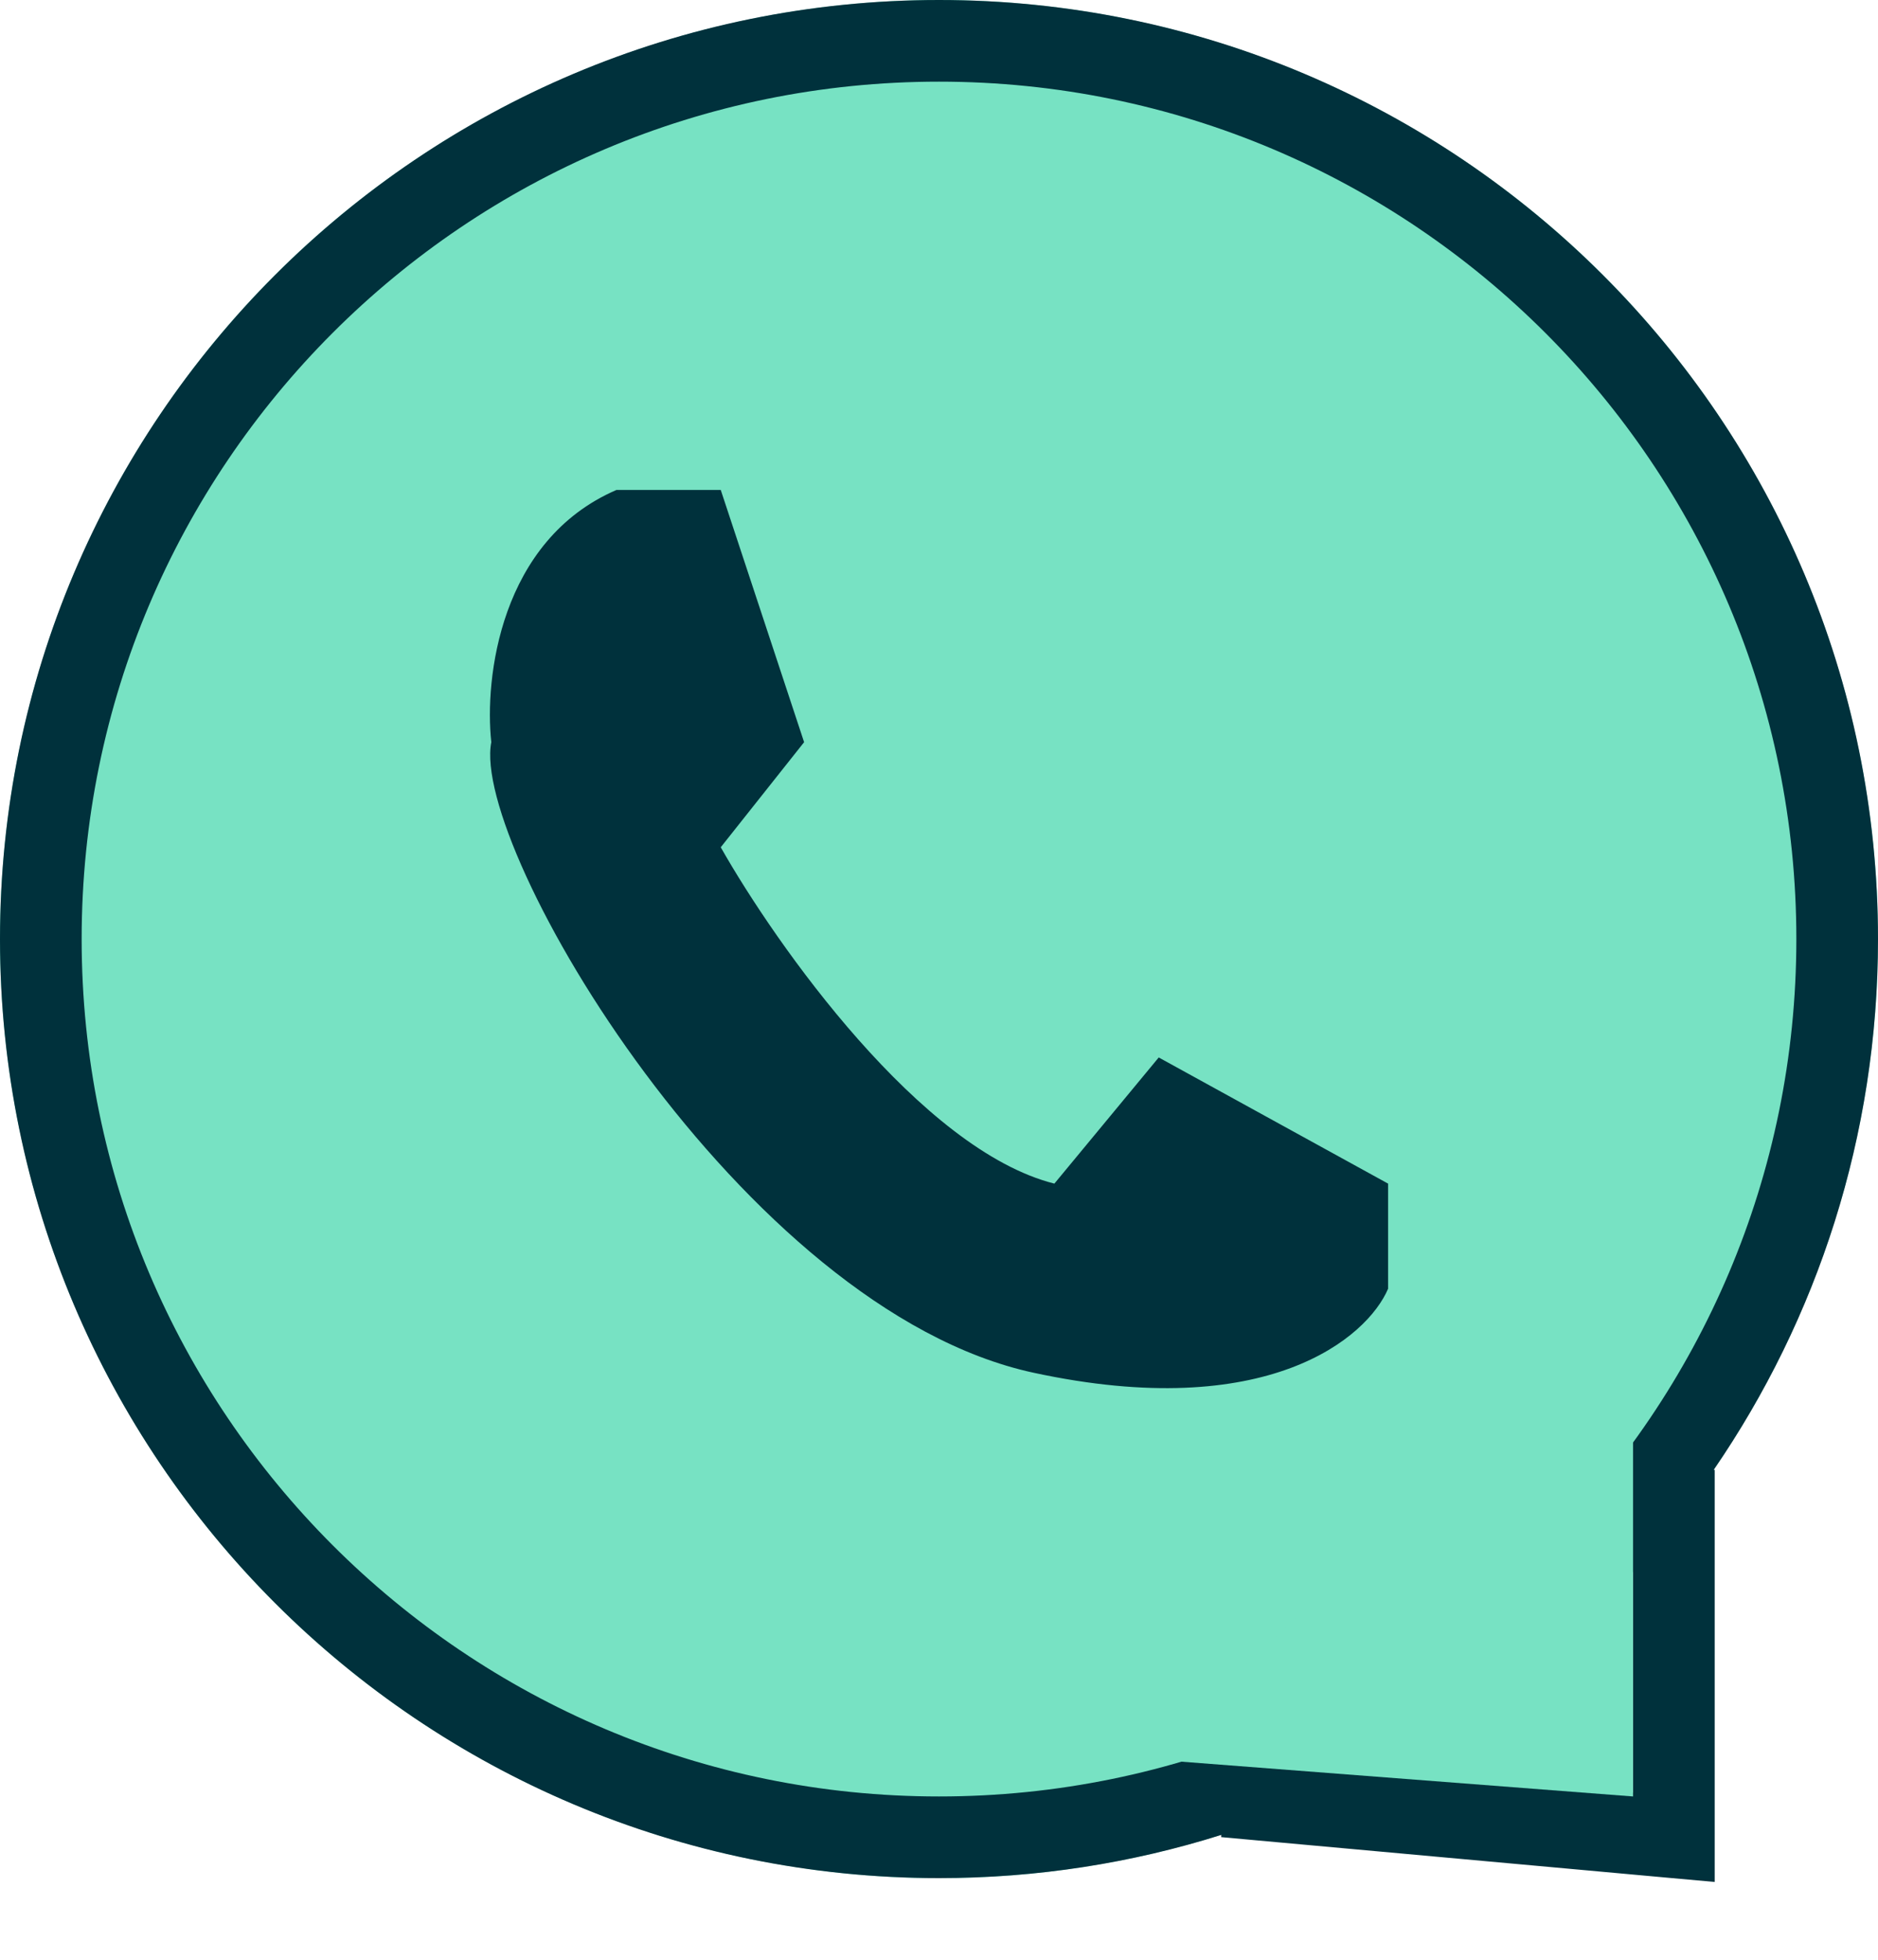 <svg width="23" height="24" viewBox="0 0 23 24" fill="none" xmlns="http://www.w3.org/2000/svg">
<circle cx="11.5" cy="11.5" r="11.5" fill="#77E2C3"/>
<path fill-rule="evenodd" clip-rule="evenodd" d="M22 11.5C22 17.299 17.299 22 11.5 22C5.701 22 1 17.299 1 11.5C1 5.701 5.701 1 11.5 1C17.299 1 22 5.701 22 11.5ZM14.957 22.471C13.866 22.815 12.705 23 11.5 23C5.149 23 0 17.851 0 11.5C0 5.149 5.149 0 11.5 0C17.851 0 23 5.149 23 11.5C23 13.912 22.257 16.151 20.988 18H21V22.5V23.047L20.455 22.998L14.955 22.498L14.957 22.471ZM16.876 21.669L20 21.953V19.246C19.11 20.222 18.054 21.045 16.876 21.669Z" fill="#00313C"/>
<path d="M20 22V16L14 21.538L20 22Z" fill="#77E2C3"/>
<path d="M9.848 9.089L8.827 6H7.55C6.119 6.618 5.932 8.317 6.017 9.089C5.762 10.376 9.082 16.039 12.658 16.811C15.519 17.429 16.745 16.382 17 15.782V14.495L14.191 12.95L12.913 14.495C11.279 14.083 9.508 11.577 8.827 10.376L9.848 9.089Z" fill="#00313C"/>
</svg>
